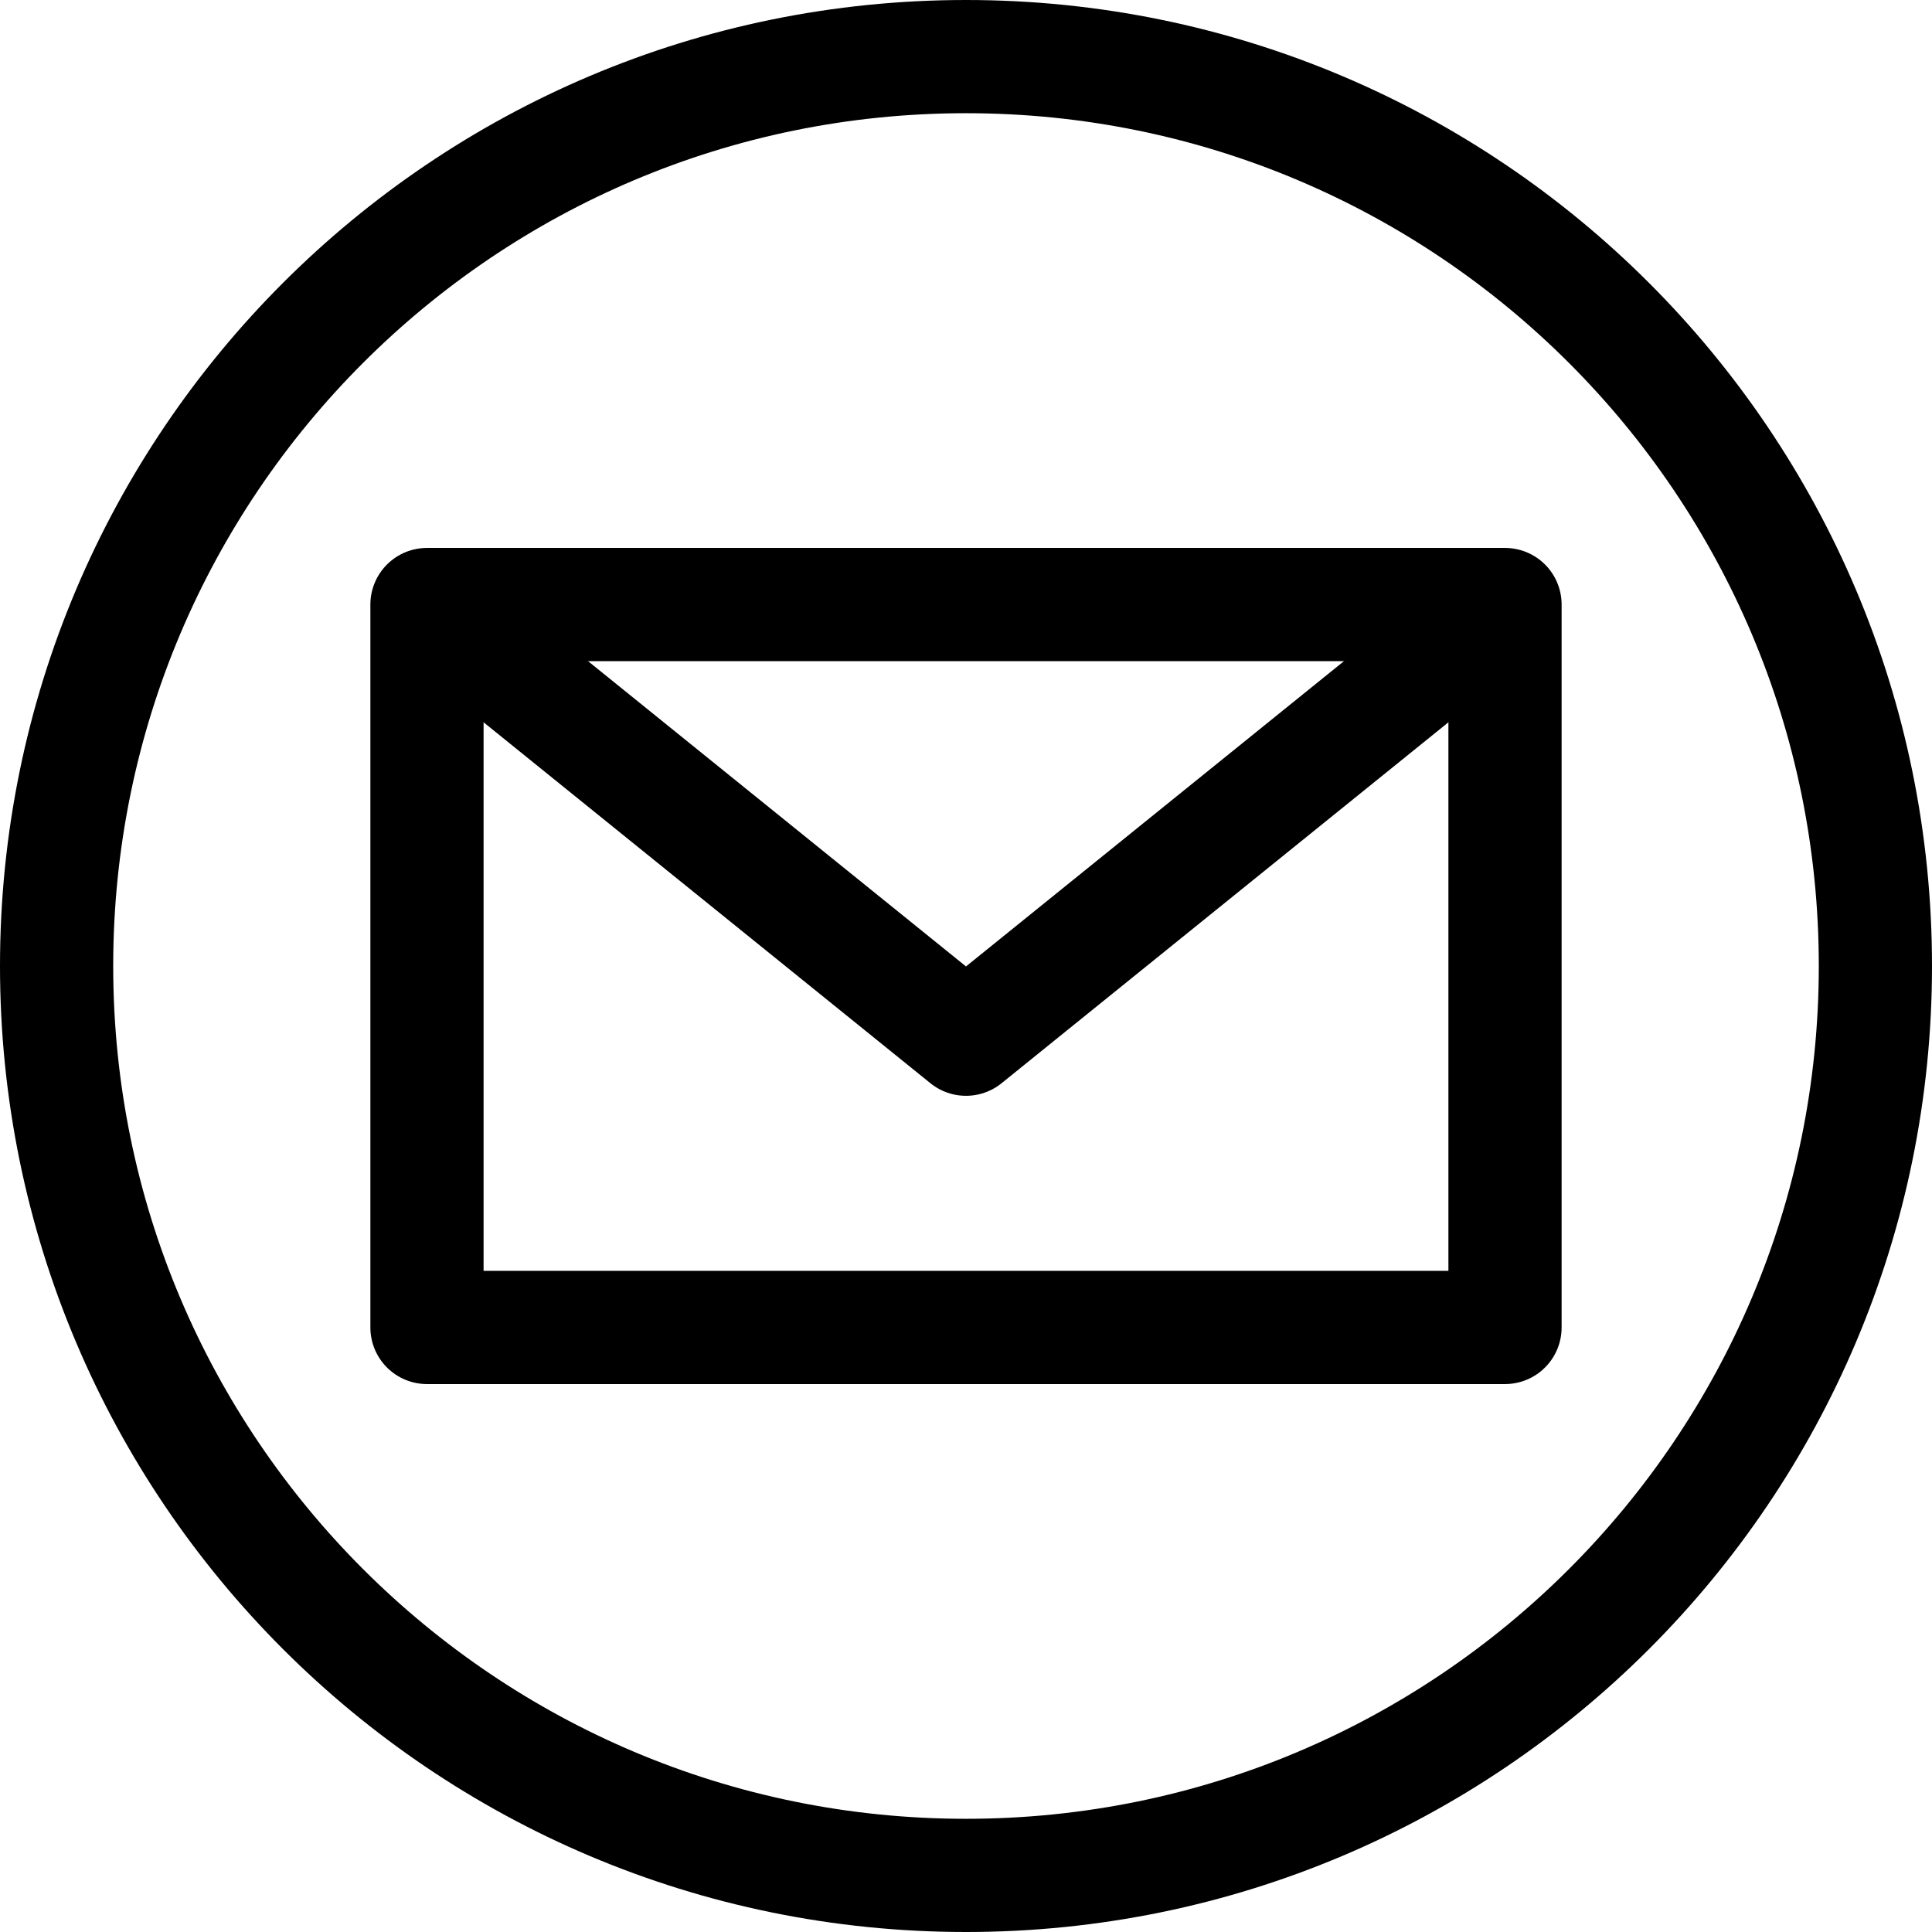 <svg xmlns="http://www.w3.org/2000/svg" fill="none" viewBox="0 0 512 512" height="512" width="512">
<g clip-path="url(#clip0_4104_512)">
<path stroke-linejoin="round" stroke-linecap="round" stroke-miterlimit="10" stroke-width="30" stroke="black" d="M256 497C389.101 497 497 389.101 497 256C497 122.899 389.101 15 256 15C122.899 15 15 122.899 15 256C15 389.101 122.899 497 256 497Z"></path>
<path stroke-linejoin="round" stroke-linecap="round" stroke-miterlimit="10" stroke-width="30" stroke="black" d="M113.154 160.209H398.844V351.791H113.154V160.209Z"></path>
<path stroke-linejoin="round" stroke-linecap="round" stroke-miterlimit="10" stroke-width="30" stroke="black" d="M114.568 161.159L255.999 275.399L397.431 161.159"></path>
</g>
<defs>
<clipPath id="clip0_4104_512">
<rect fill="white" height="512" width="512"></rect>
</clipPath>
</defs>
</svg>
